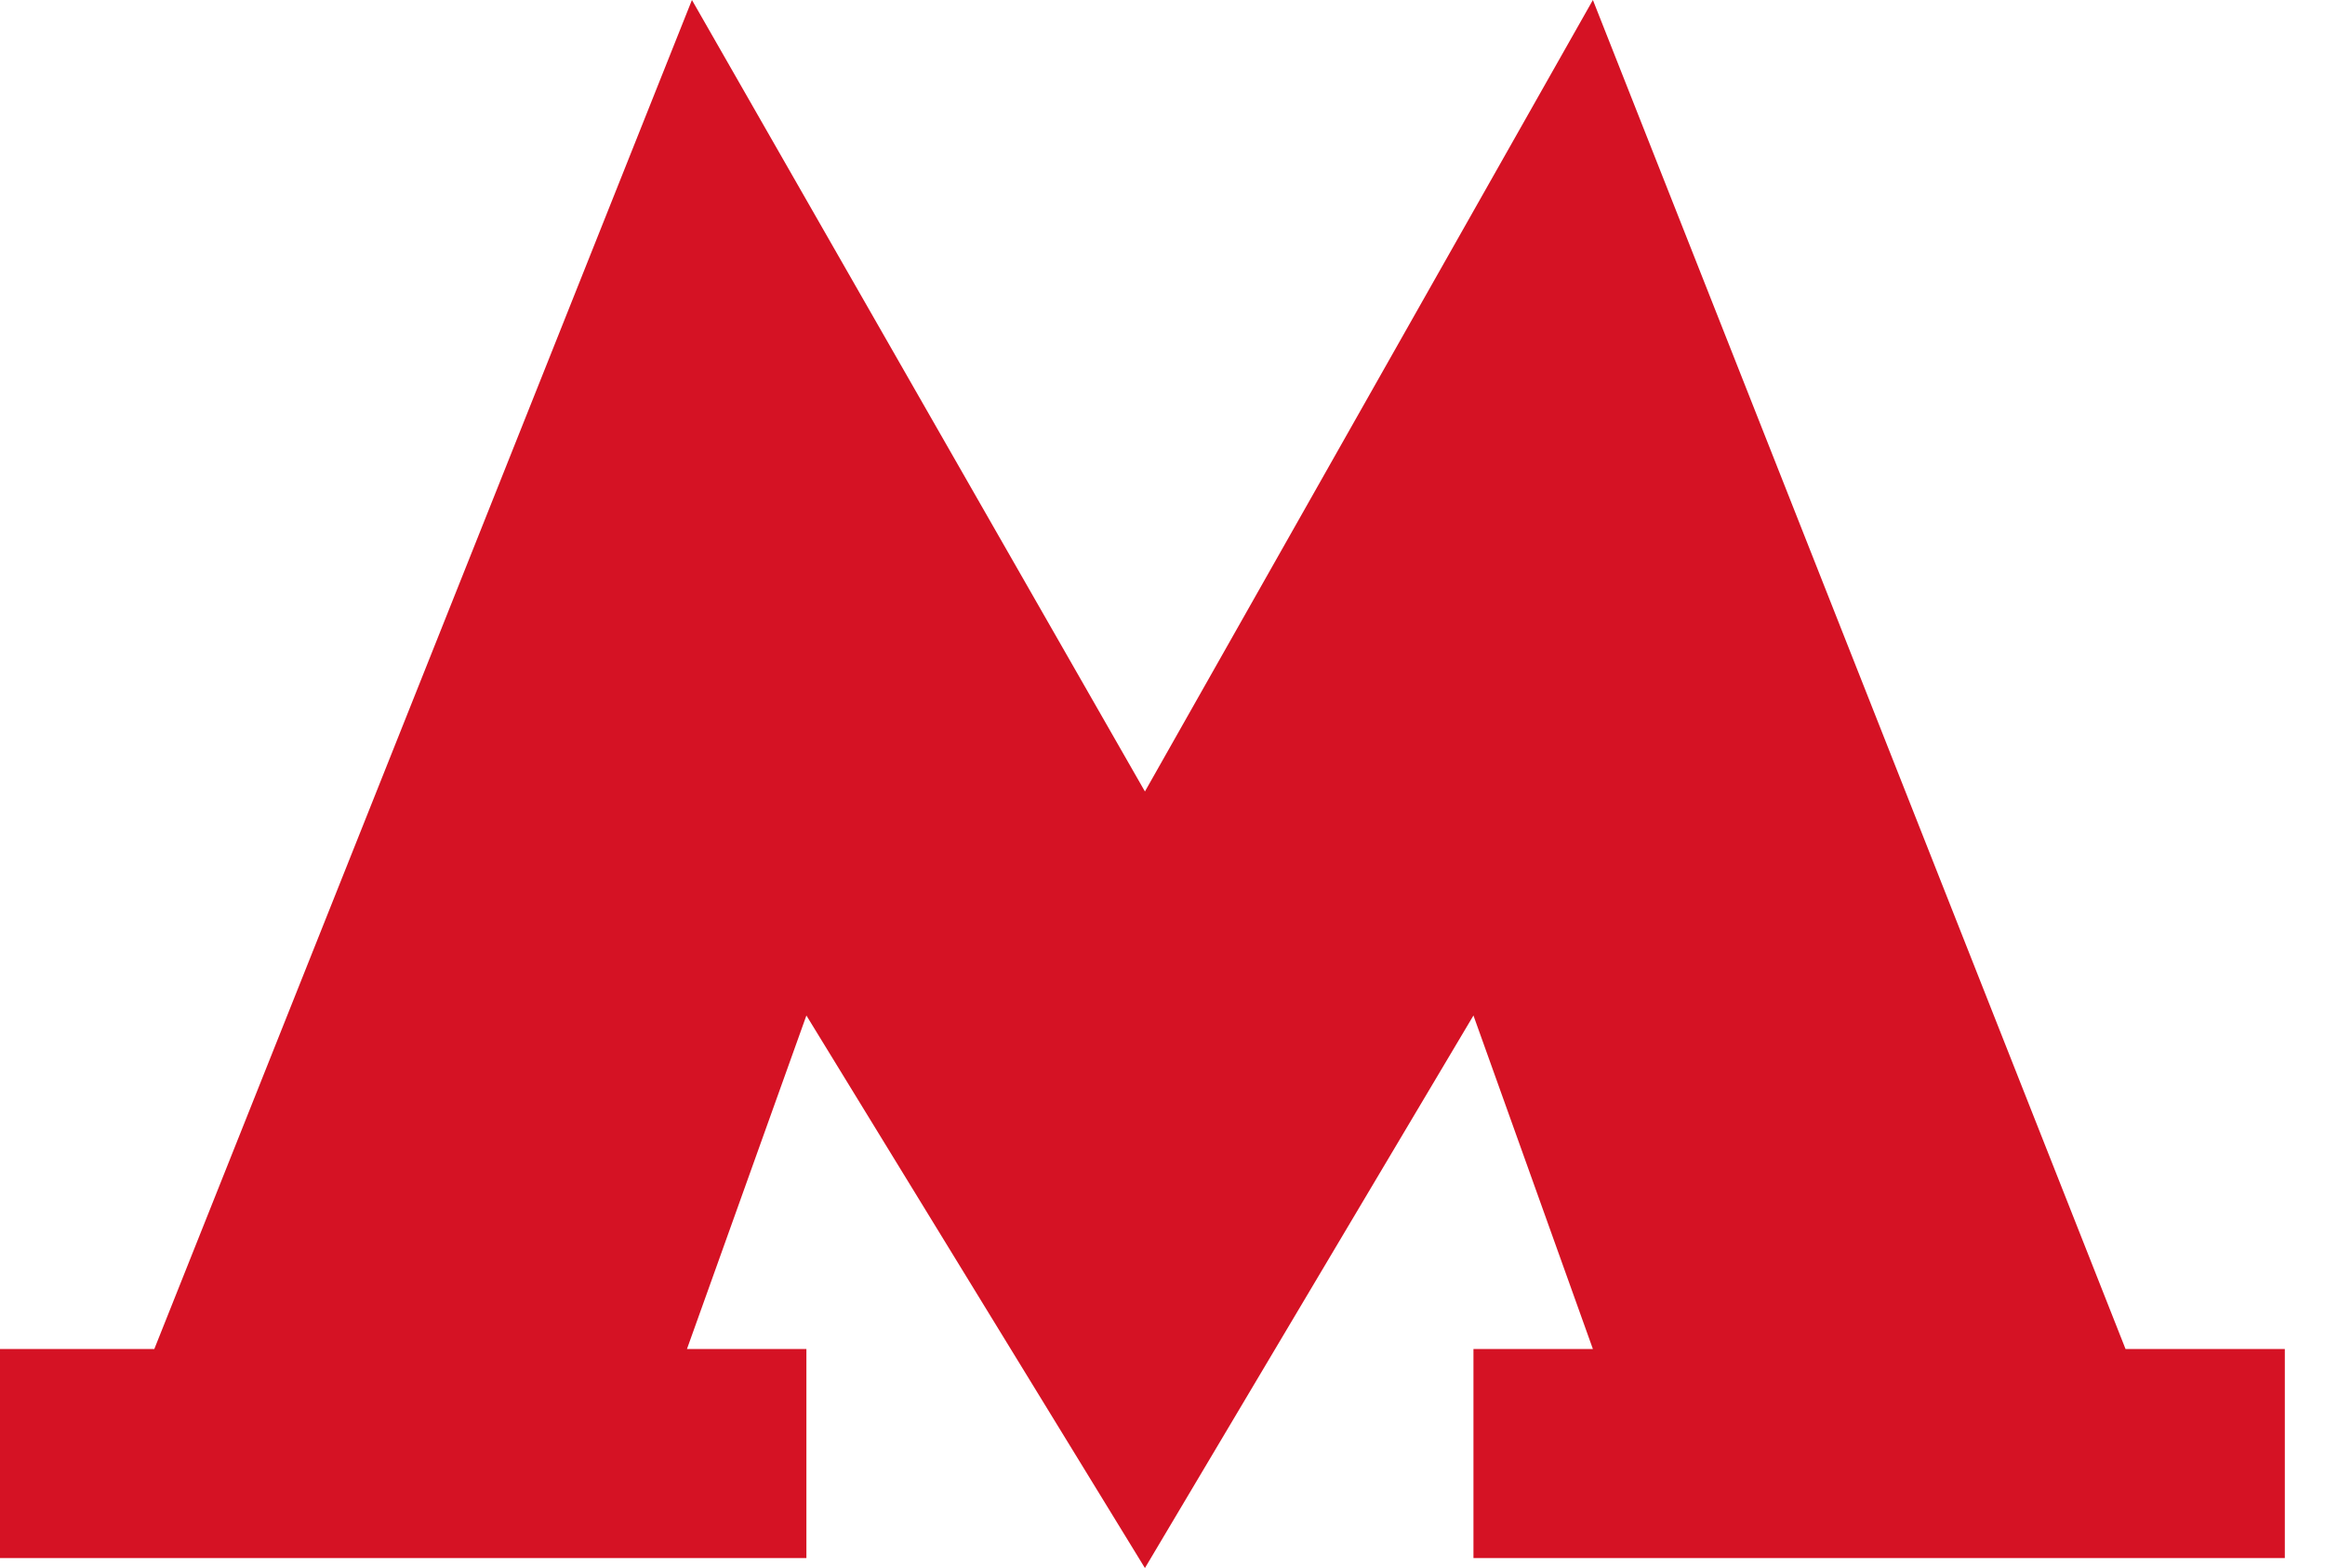 <?xml version="1.0" encoding="UTF-8"?> <svg xmlns="http://www.w3.org/2000/svg" width="43" height="29" viewBox="0 0 43 29" fill="none"> <path d="M0 28.816V24.949H2.854L12.797 0L21.175 14.638L29.46 0L39.311 24.949H42.257V28.816H27.251V24.949H29.46L27.251 18.781L21.175 29L14.914 18.781L12.705 24.949H14.914V28.816H0V28.816Z" fill="#D51224"></path> </svg> 